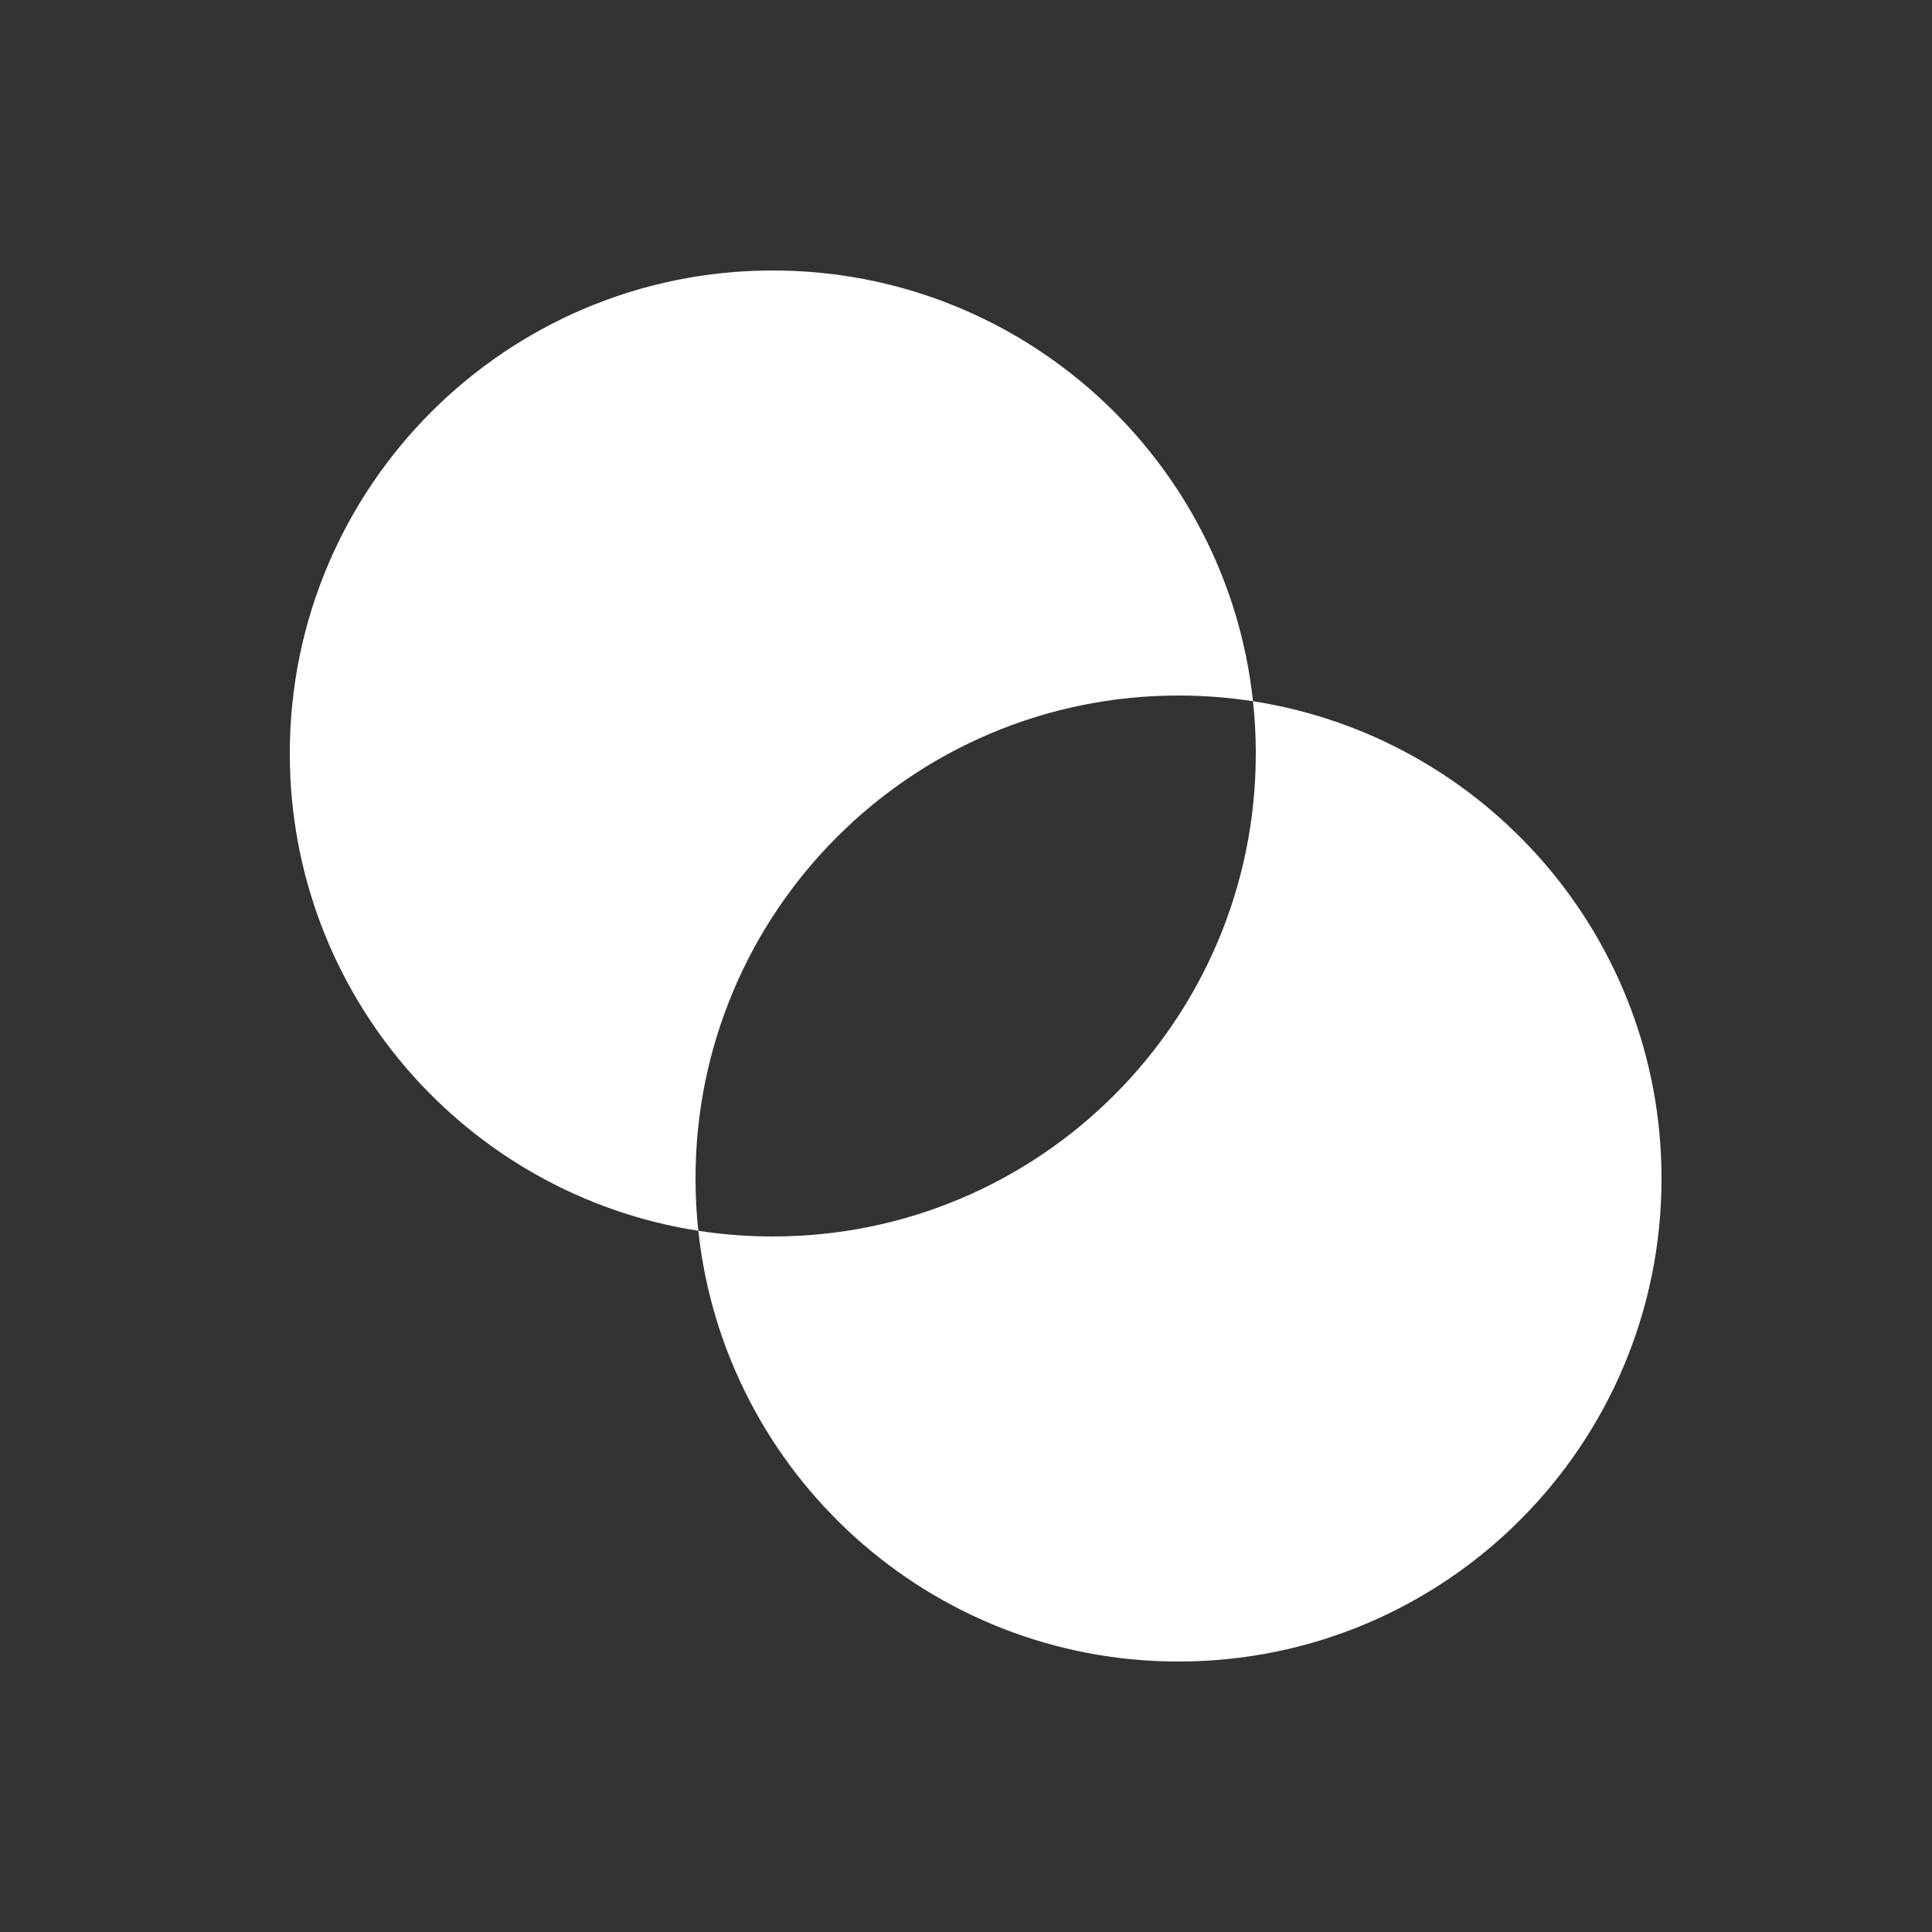 <svg width="100" height="100" viewBox="0 0 100 100" fill="none" xmlns="http://www.w3.org/2000/svg">
<rect x="0" y="0" width="100" height="100" fill="#333333" stroke="none"/>
<path fill-rule="evenodd" clip-rule="evenodd" d="M40 64C53.807 64 65 52.807 65 39C65 38.086 64.951 37.184 64.855 36.295C76.832 38.149 86 48.504 86 61C86 74.807 74.807 86 61 86C48.107 86 37.493 76.24 36.145 63.705C37.401 63.899 38.689 64 40 64ZM36.145 63.705C24.168 61.851 15 51.496 15 39C15 25.193 26.193 14 40 14C52.893 14 63.507 23.76 64.855 36.295C63.599 36.101 62.311 36 61 36C47.193 36 36 47.193 36 61C36 61.914 36.049 62.816 36.145 63.705Z" fill="white"/>
</svg>
